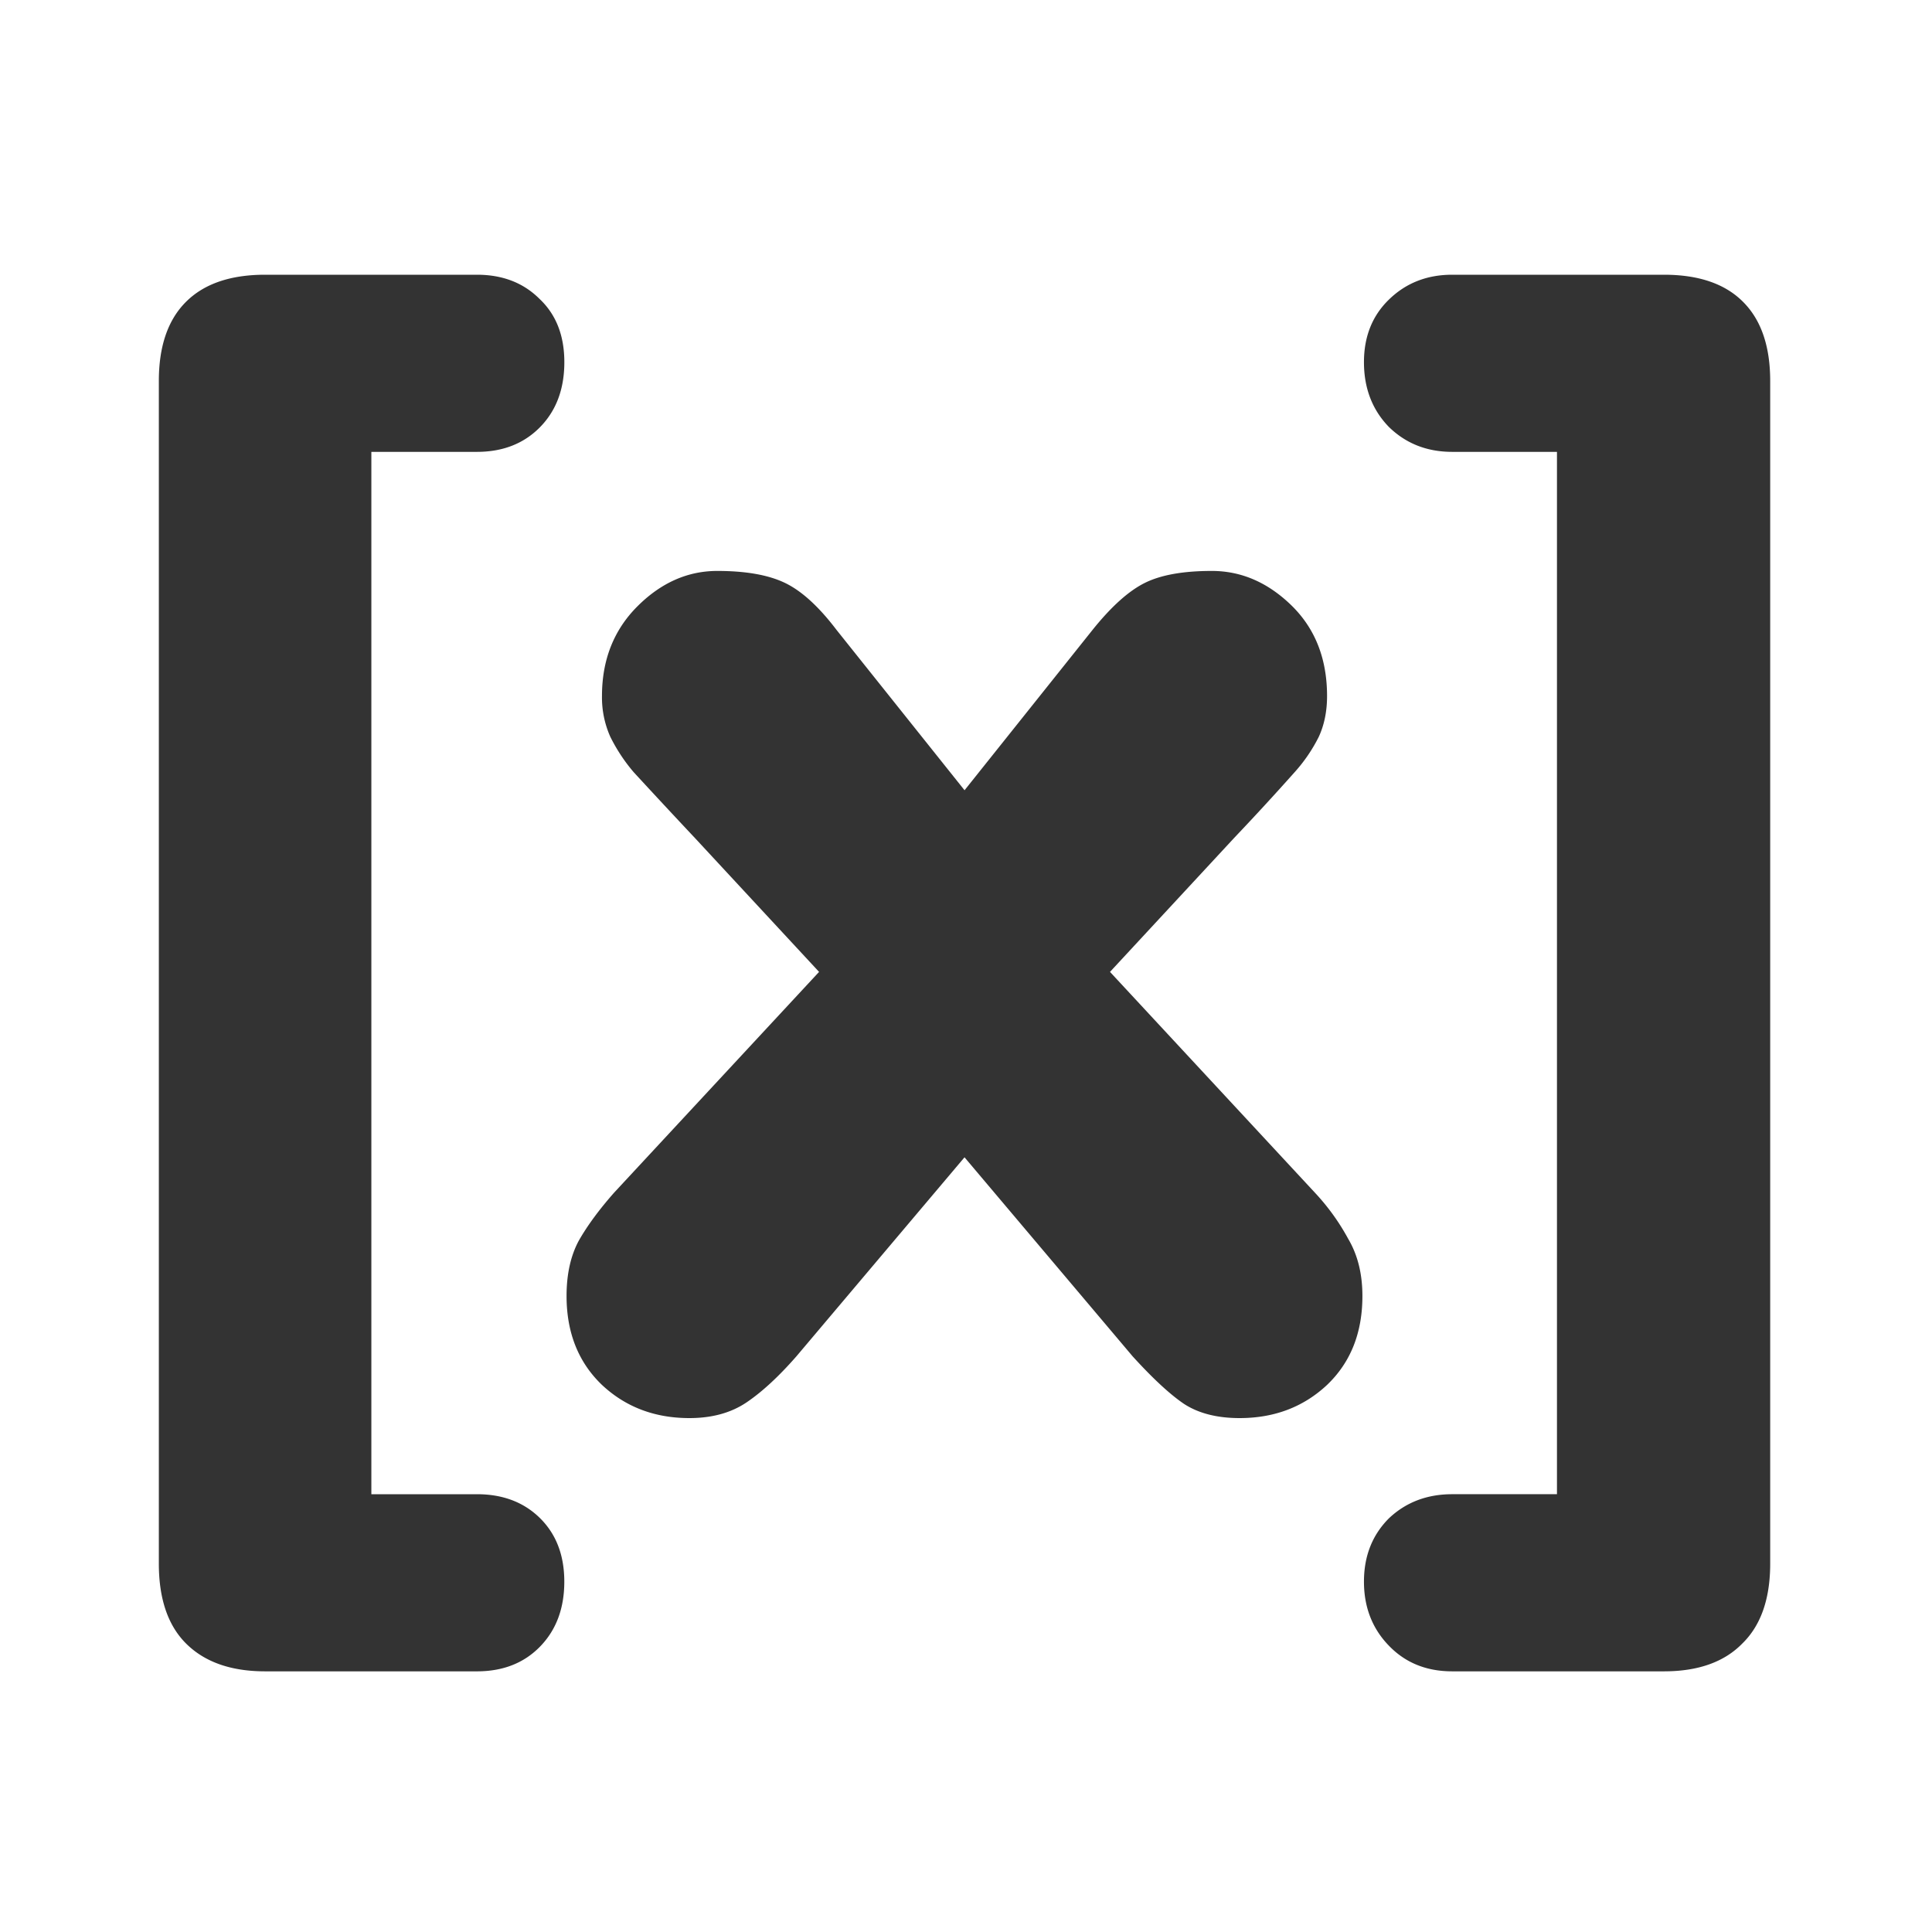 <svg xmlns="http://www.w3.org/2000/svg" viewBox="0 0 60 60" version="1.0"><path d="M48.353 46.404V14.033H45.1c-.783 0-1.438-.258-1.966-.773-.515-.53-.775-1.202-.775-2.013 0-.796.26-1.443.775-1.943.528-.515 1.183-.772 1.966-.772h6.575c1.079 0 1.898.28 2.457.842.563.562.843 1.381.843 2.458v36.726c0 1.092-.288 1.919-.863 2.48-.563.578-1.374.867-2.437.867h-6.575c-.8 0-1.454-.265-1.966-.796-.515-.53-.775-1.194-.775-1.99s.26-1.45.775-1.966c.528-.499 1.183-.749 1.966-.749h3.252zM19.07 37.041l6.367-6.858-3.863-4.166a255.3 255.3 0 01-1.895-2.037 5.326 5.326 0 01-.726-1.1 2.997 2.997 0 01-.258-1.264c0-1.123.367-2.052 1.1-2.785s1.56-1.1 2.482-1.1c.89 0 1.591.125 2.106.374.516.25 1.046.734 1.592 1.452l3.98 4.985 3.979-4.985c.577-.718 1.115-1.202 1.615-1.452s1.194-.374 2.085-.374c.918 0 1.745.359 2.48 1.077.731.717 1.099 1.653 1.099 2.808 0 .468-.084.89-.256 1.264a4.94 4.94 0 01-.75 1.1 84.933 84.933 0 01-1.874 2.037l-3.861 4.166 6.365 6.858c.408.437.751.913 1.031 1.429.296.499.443 1.092.443 1.778 0 1.14-.363 2.06-1.098 2.762-.735.687-1.638 1.03-2.717 1.03-.699 0-1.278-.148-1.73-.444-.437-.297-.968-.789-1.592-1.475l-5.22-6.18-5.22 6.18c-.546.624-1.06 1.1-1.544 1.428-.484.328-1.077.491-1.78.491-1.076 0-1.981-.343-2.715-1.03-.733-.702-1.1-1.623-1.1-2.762 0-.67.125-1.24.375-1.709.265-.468.632-.967 1.1-1.498zm-7.537-23.008v32.371h3.277c.796 0 1.443.242 1.943.726.515.5.772 1.162.772 1.99 0 .827-.25 1.498-.75 2.013s-1.154.772-1.965.772H8.234c-1.061 0-1.88-.289-2.458-.866-.562-.562-.843-1.389-.843-2.481V11.832c0-1.077.28-1.896.843-2.458.562-.561 1.38-.842 2.458-.842h6.577c.796 0 1.443.25 1.943.749.515.484.772 1.139.772 1.966 0 .843-.257 1.521-.772 2.036-.5.5-1.147.75-1.943.75h-3.277z" fill="#333"/></svg>